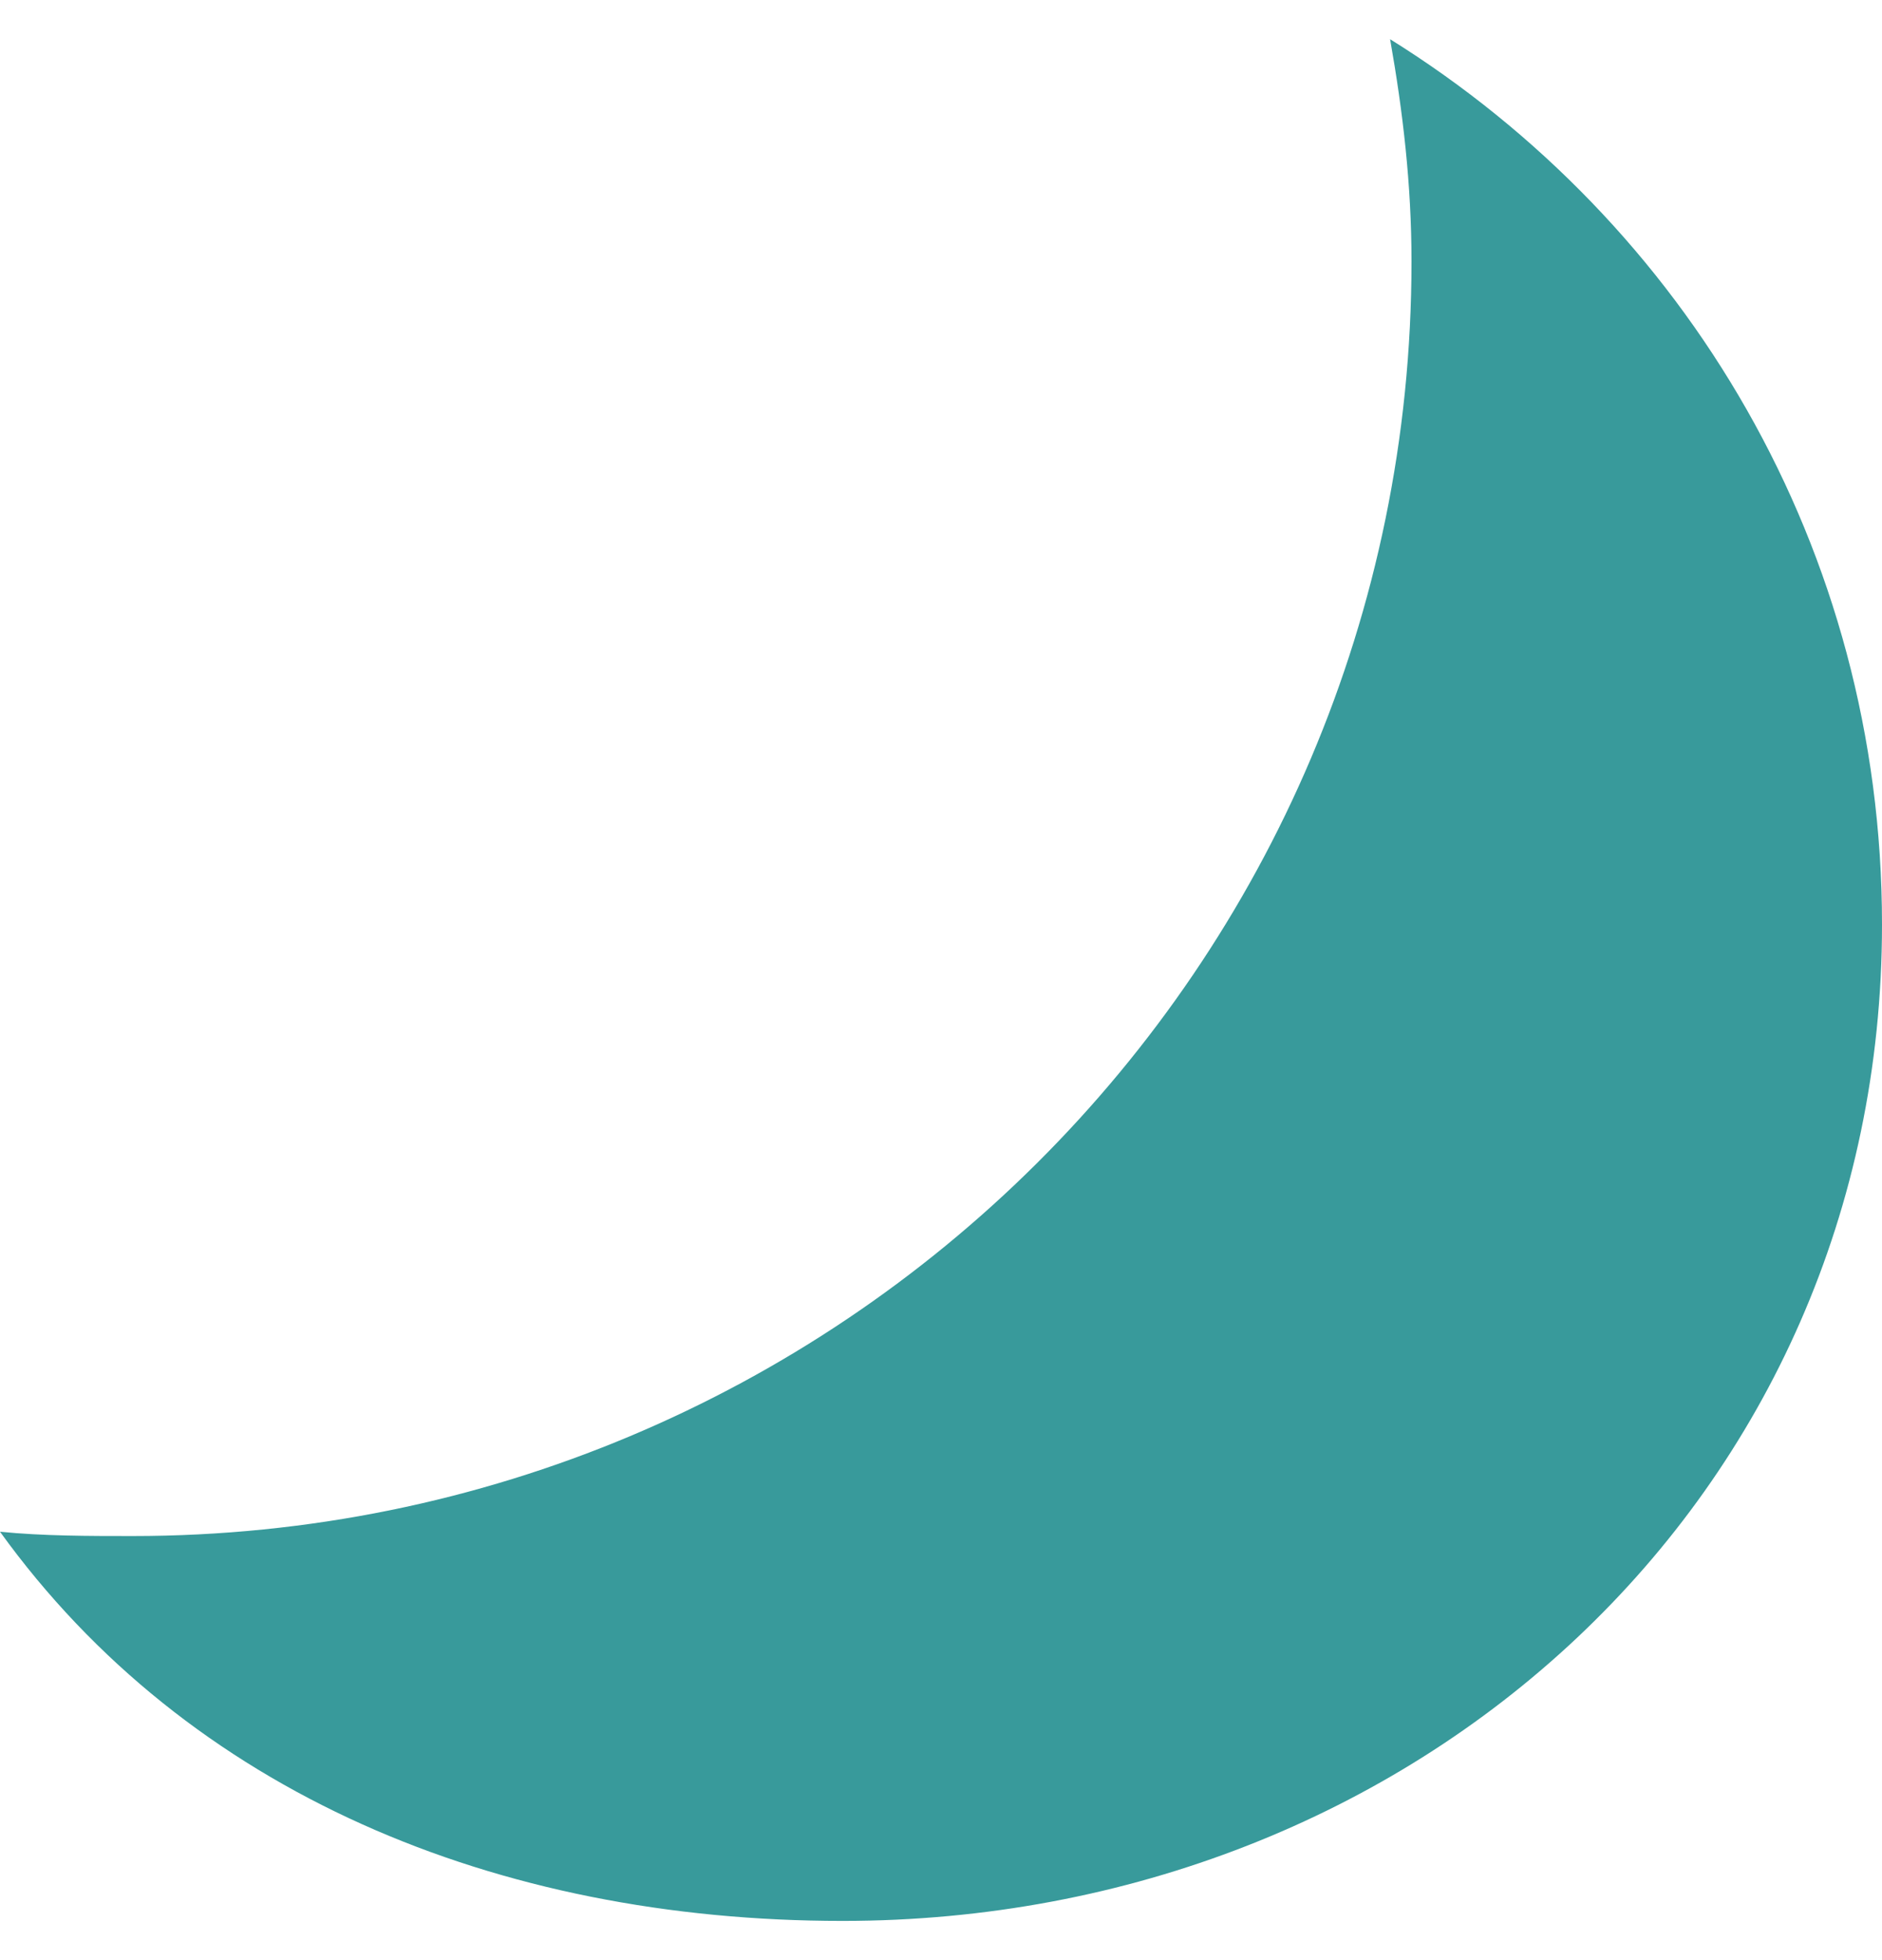 <svg width="24" height="25" viewBox="0 0 24 25" fill="none" xmlns="http://www.w3.org/2000/svg">
<path fill-rule="evenodd" clip-rule="evenodd" d="M10.745 24.5C6.327 24.5 2.4 22.864 0 19.536C0.545 19.591 1.145 19.591 1.691 19.591C10.691 19.591 18 12.336 18 3.336C18 2.355 17.891 1.427 17.727 0.5C21.491 2.845 24 6.991 24 11.791C24 19.1 18.055 24.5 10.745 24.5Z" fill="#389A9B"/>
</svg>
